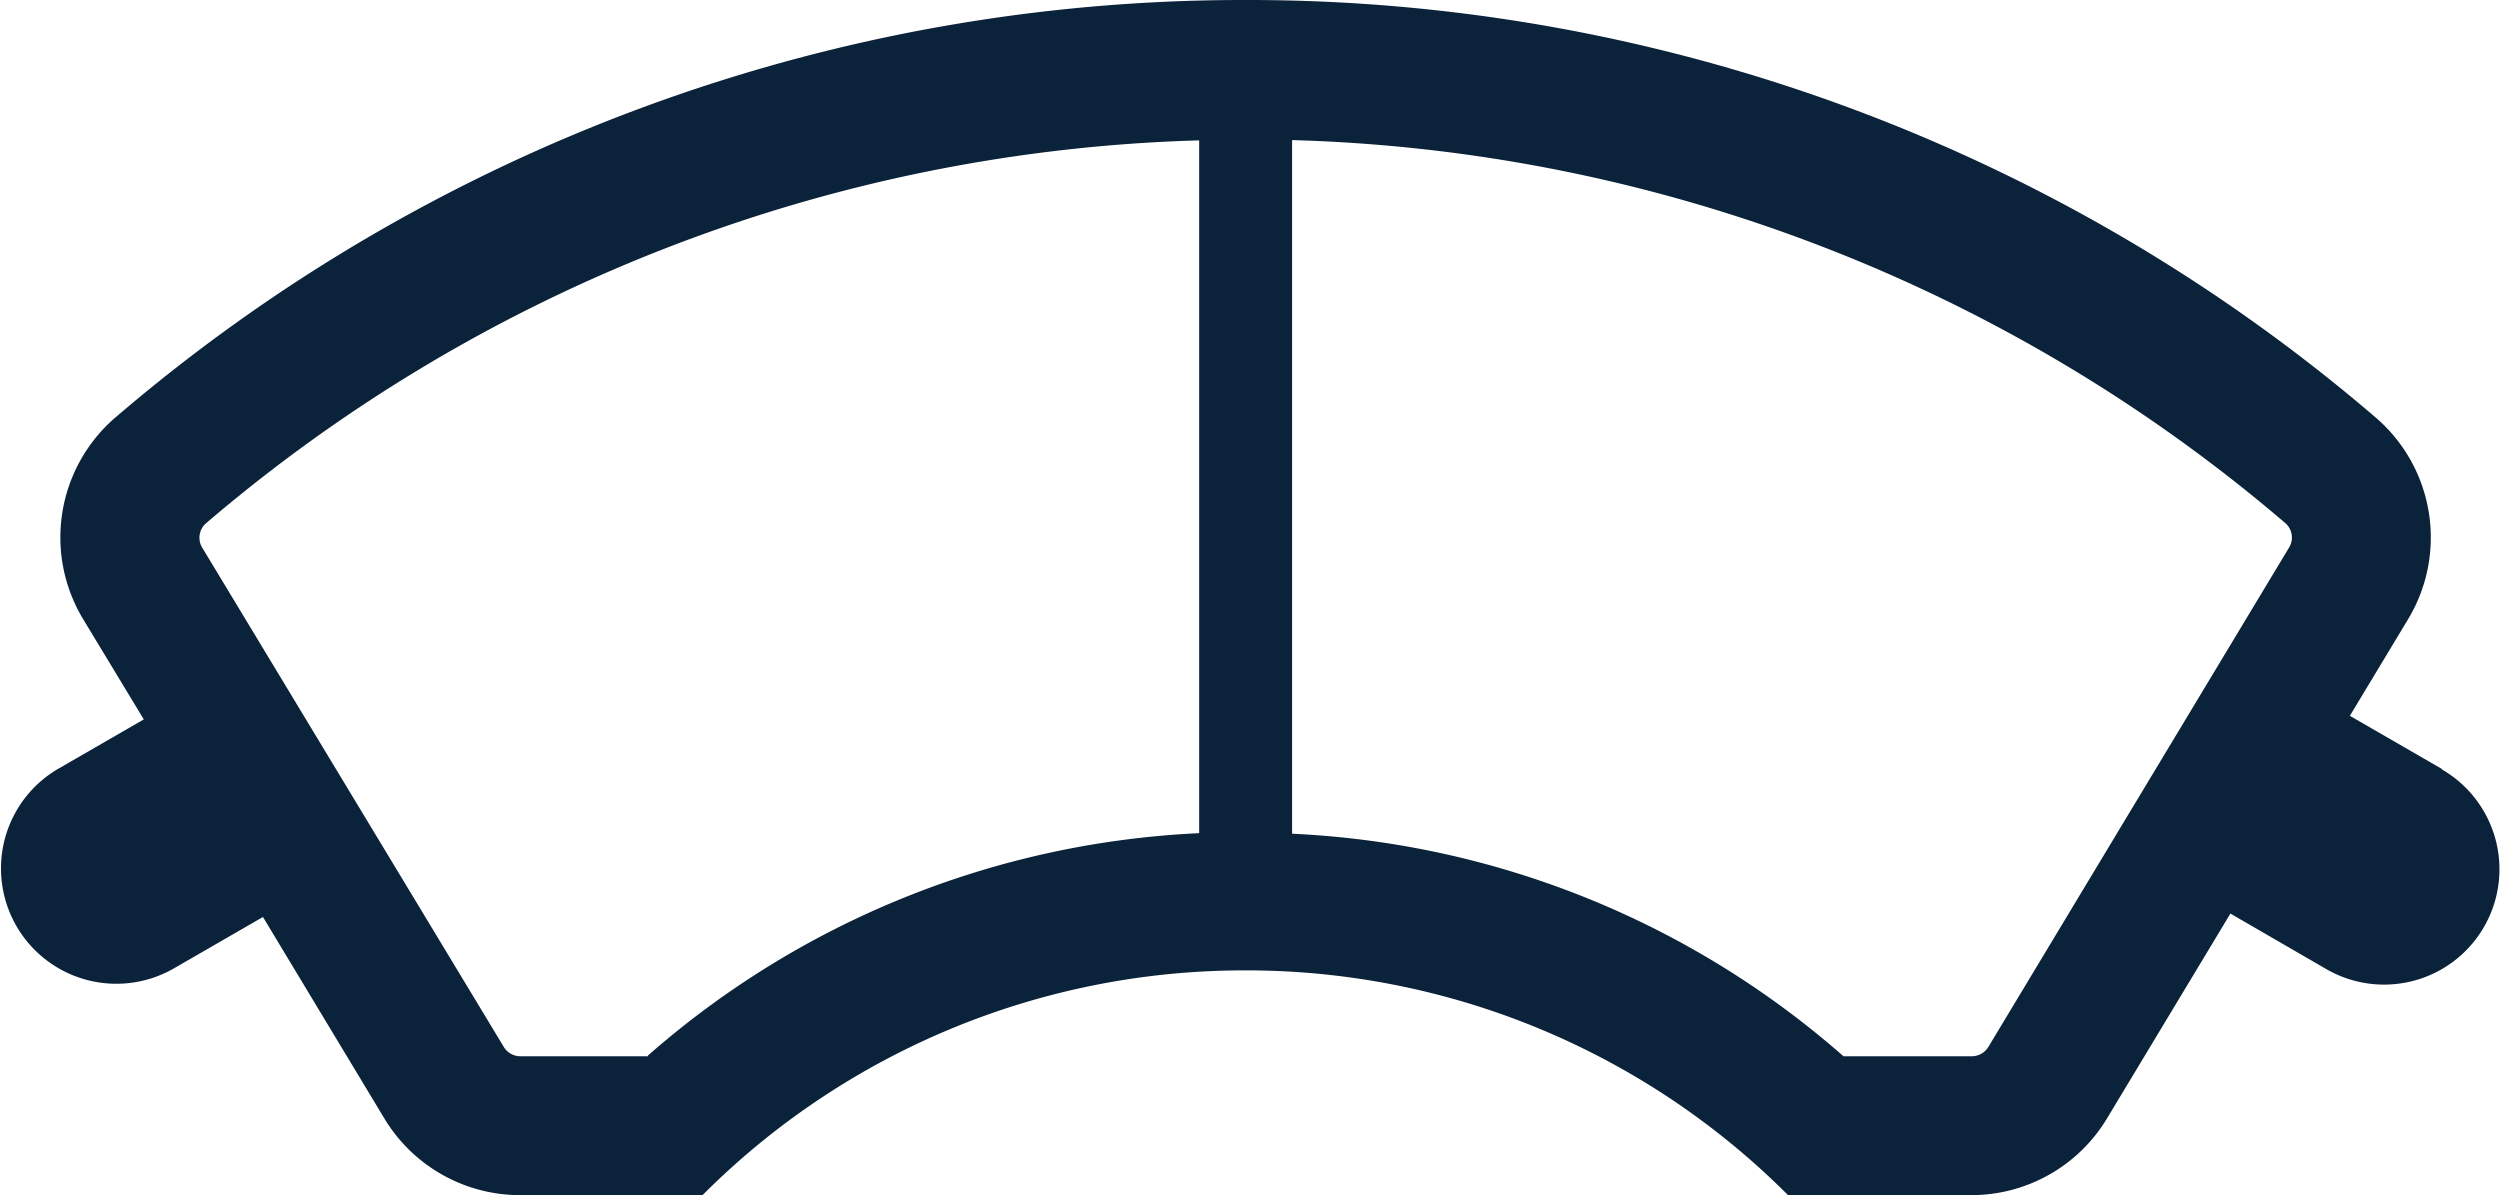 <svg id="Groupe_176" data-name="Groupe 176" xmlns="http://www.w3.org/2000/svg" width="45.273" height="21.642" viewBox="0 0 45.273 21.642">
  <g id="Groupe_167" data-name="Groupe 167" transform="translate(0 0)">
    <g id="Groupe_166" data-name="Groupe 166">
      <g id="Groupe_165" data-name="Groupe 165">
        <path id="Tracé_433" data-name="Tracé 433" d="M346.842,93.1l-1.672-.965,1.05-1.742a2.865,2.865,0,0,0-.567-3.647,31.366,31.366,0,0,0-20.481-7.574v.052h0v-.052h0a31.372,31.372,0,0,0-20.48,7.572,2.864,2.864,0,0,0-.565,3.649L305.22,92.2l-1.56.9a2.089,2.089,0,0,0,2.089,3.618h0l1.629-.94,2.2,3.651a2.871,2.871,0,0,0,2.455,1.386h3.305a13.853,13.853,0,0,1,9.779-4.07h.1a13.853,13.853,0,0,1,9.779,4.07h3.319a2.868,2.868,0,0,0,2.457-1.389l2.235-3.71,1.739,1.007a2.089,2.089,0,1,0,2.088-3.619h0Zm-32.493,5.2h-2.309a.35.35,0,0,1-.3-.168l-5.458-9.036a.348.348,0,0,1,.05-.435,28.919,28.919,0,0,1,18-6.947V94.26a16.267,16.267,0,0,0-9.986,4.03Zm24.274-.168a.352.352,0,0,1-.3.168H336a16.264,16.264,0,0,0-9.985-4.03V81.709a28.9,28.9,0,0,1,18,6.948.348.348,0,0,1,.051.436Z" transform="translate(-302.616 -79.172)" fill="#0a223a"/>
      </g>
    </g>
  </g>
</svg>
